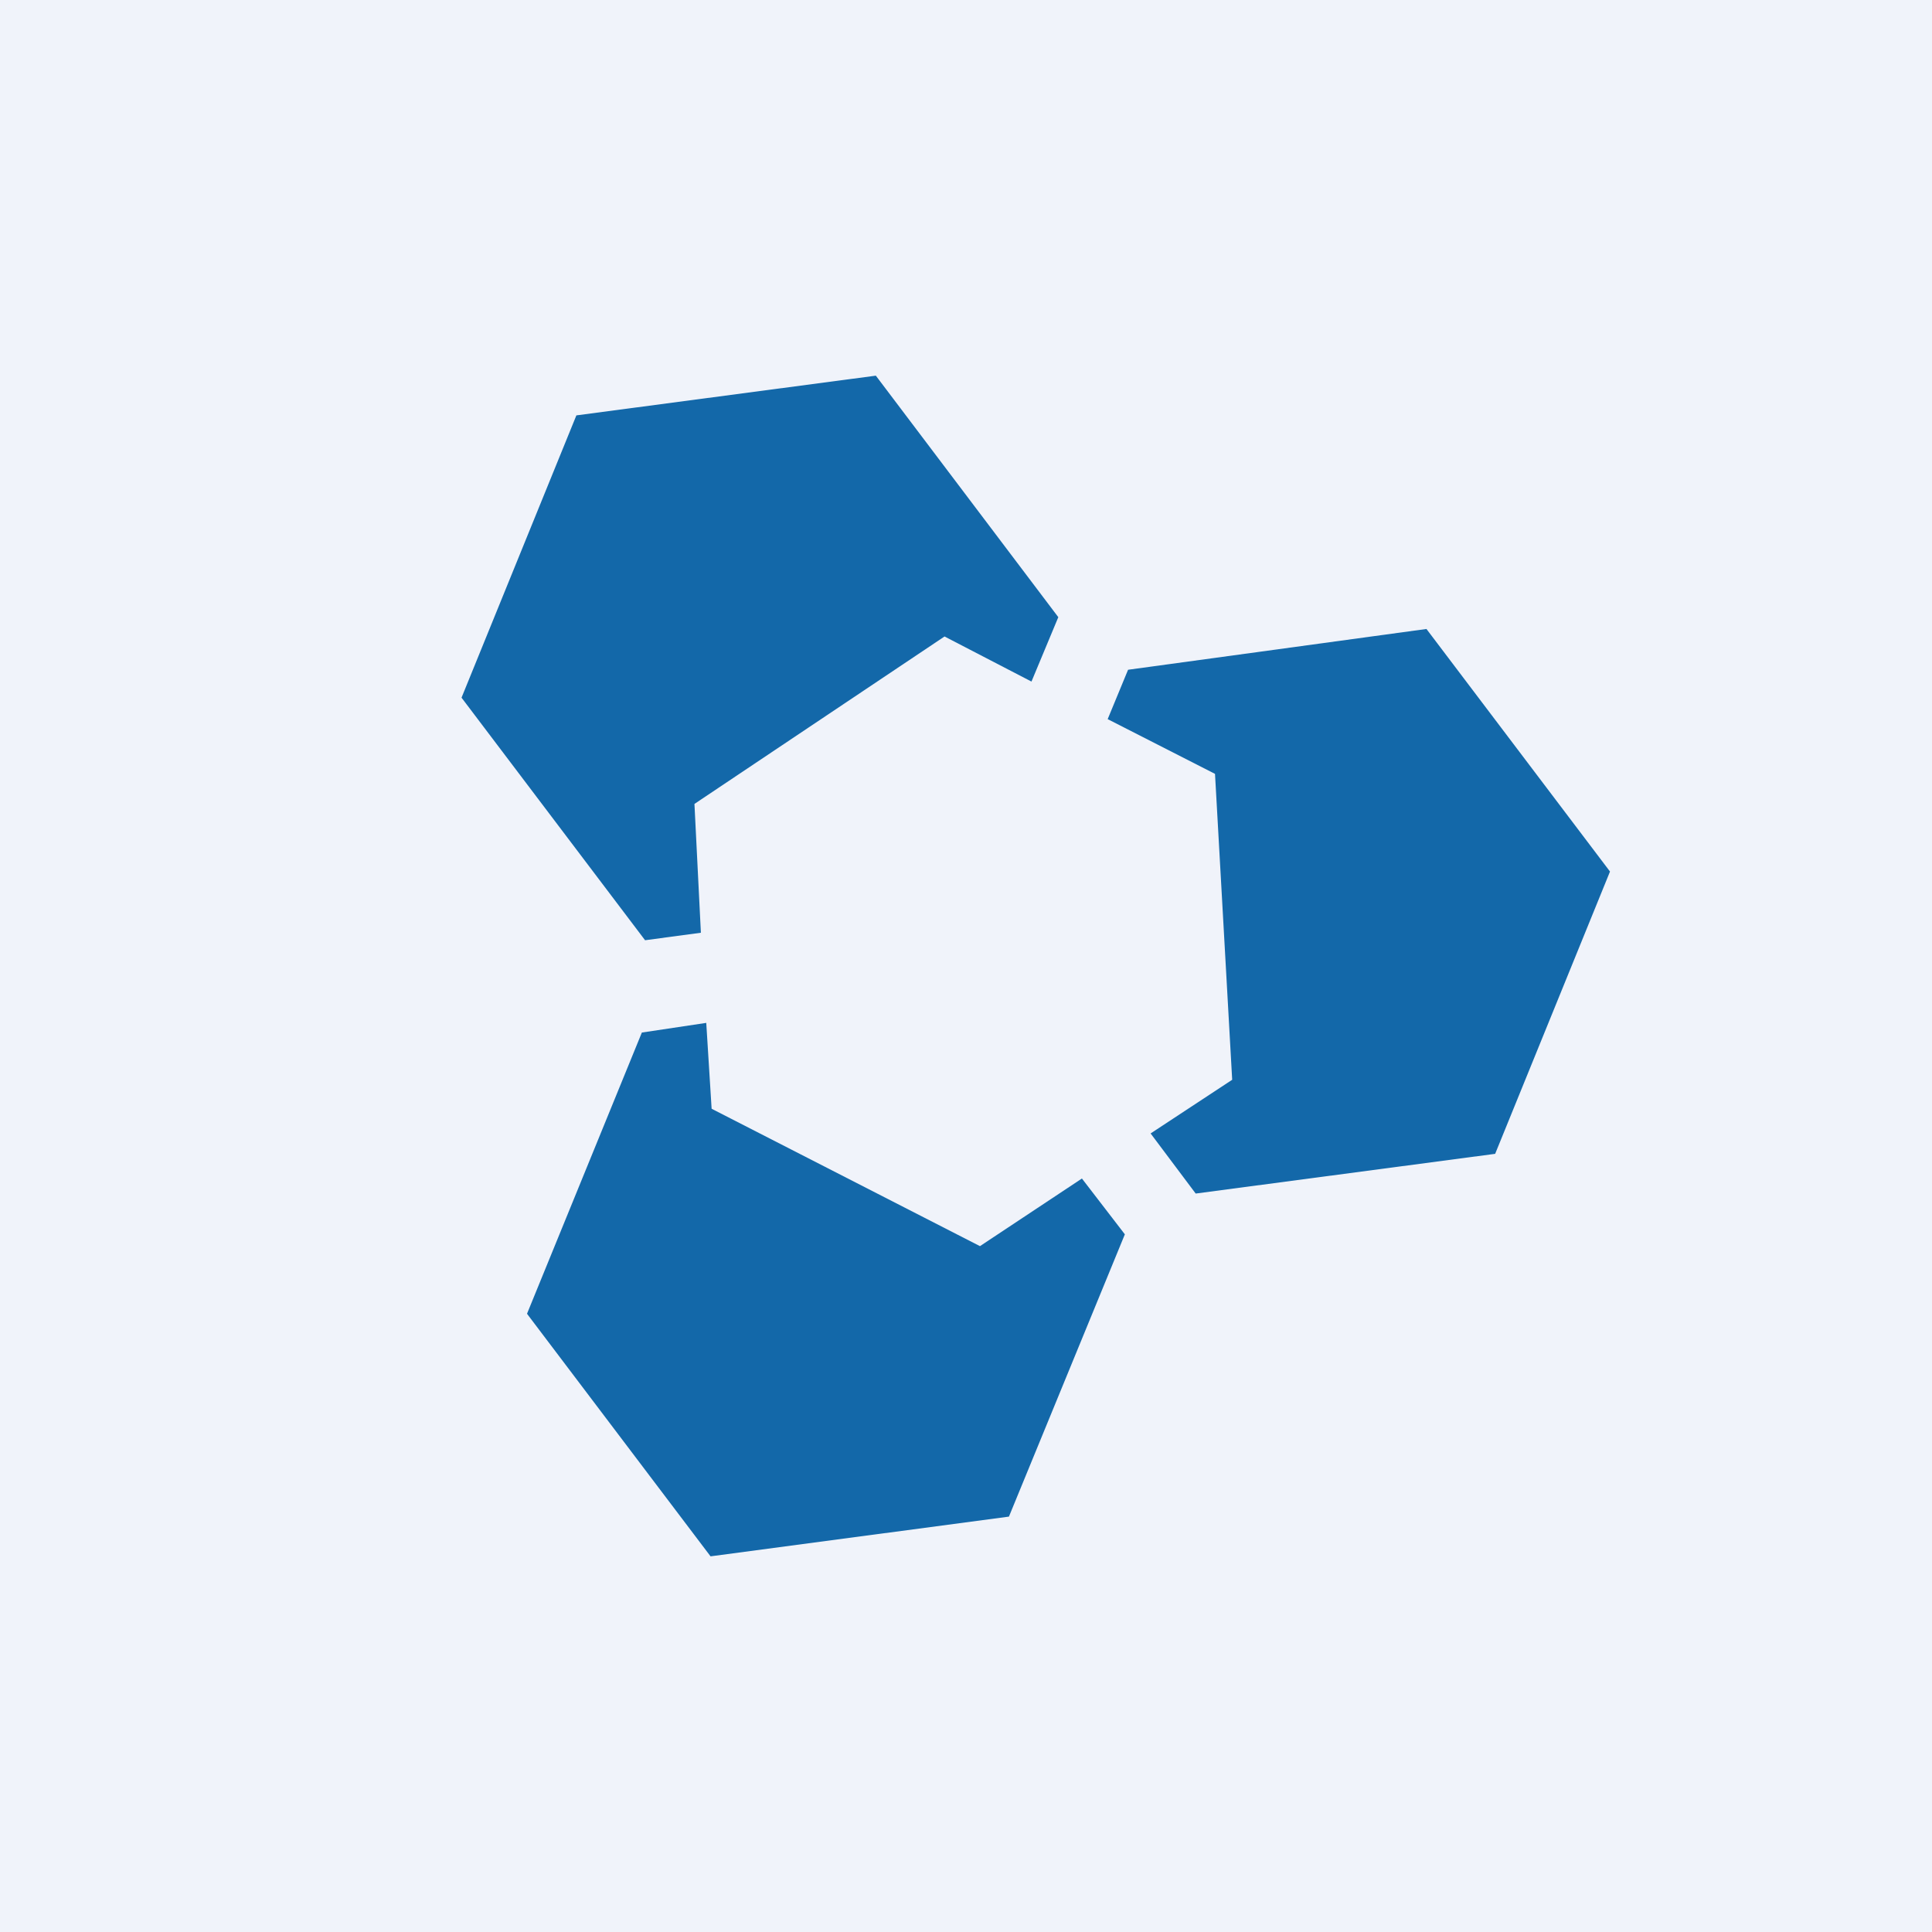 <!-- by TradingView --><svg xmlns="http://www.w3.org/2000/svg" width="18" height="18" viewBox="0 0 18 18"><path fill="#F0F3FA" d="M0 0h18v18H0z"/><path d="M8.16 3.5l-2.79.37L4.3 6.5l1.71 2.26.52-.07-.06-1.2L8.8 5.93l.81.42.25-.6L8.16 3.5zm2.56 7.06l.76-.5-.16-2.85-1-.51.19-.46 2.78-.38L15 8.12l-1.07 2.63-2.79.37-.42-.56zM6.58 9.53l.05.8 2.5 1.28.95-.63.4.52-1.08 2.63-2.78.37-1.71-2.26 1.07-2.62.6-.09z" fill="#1368A9"/></svg>